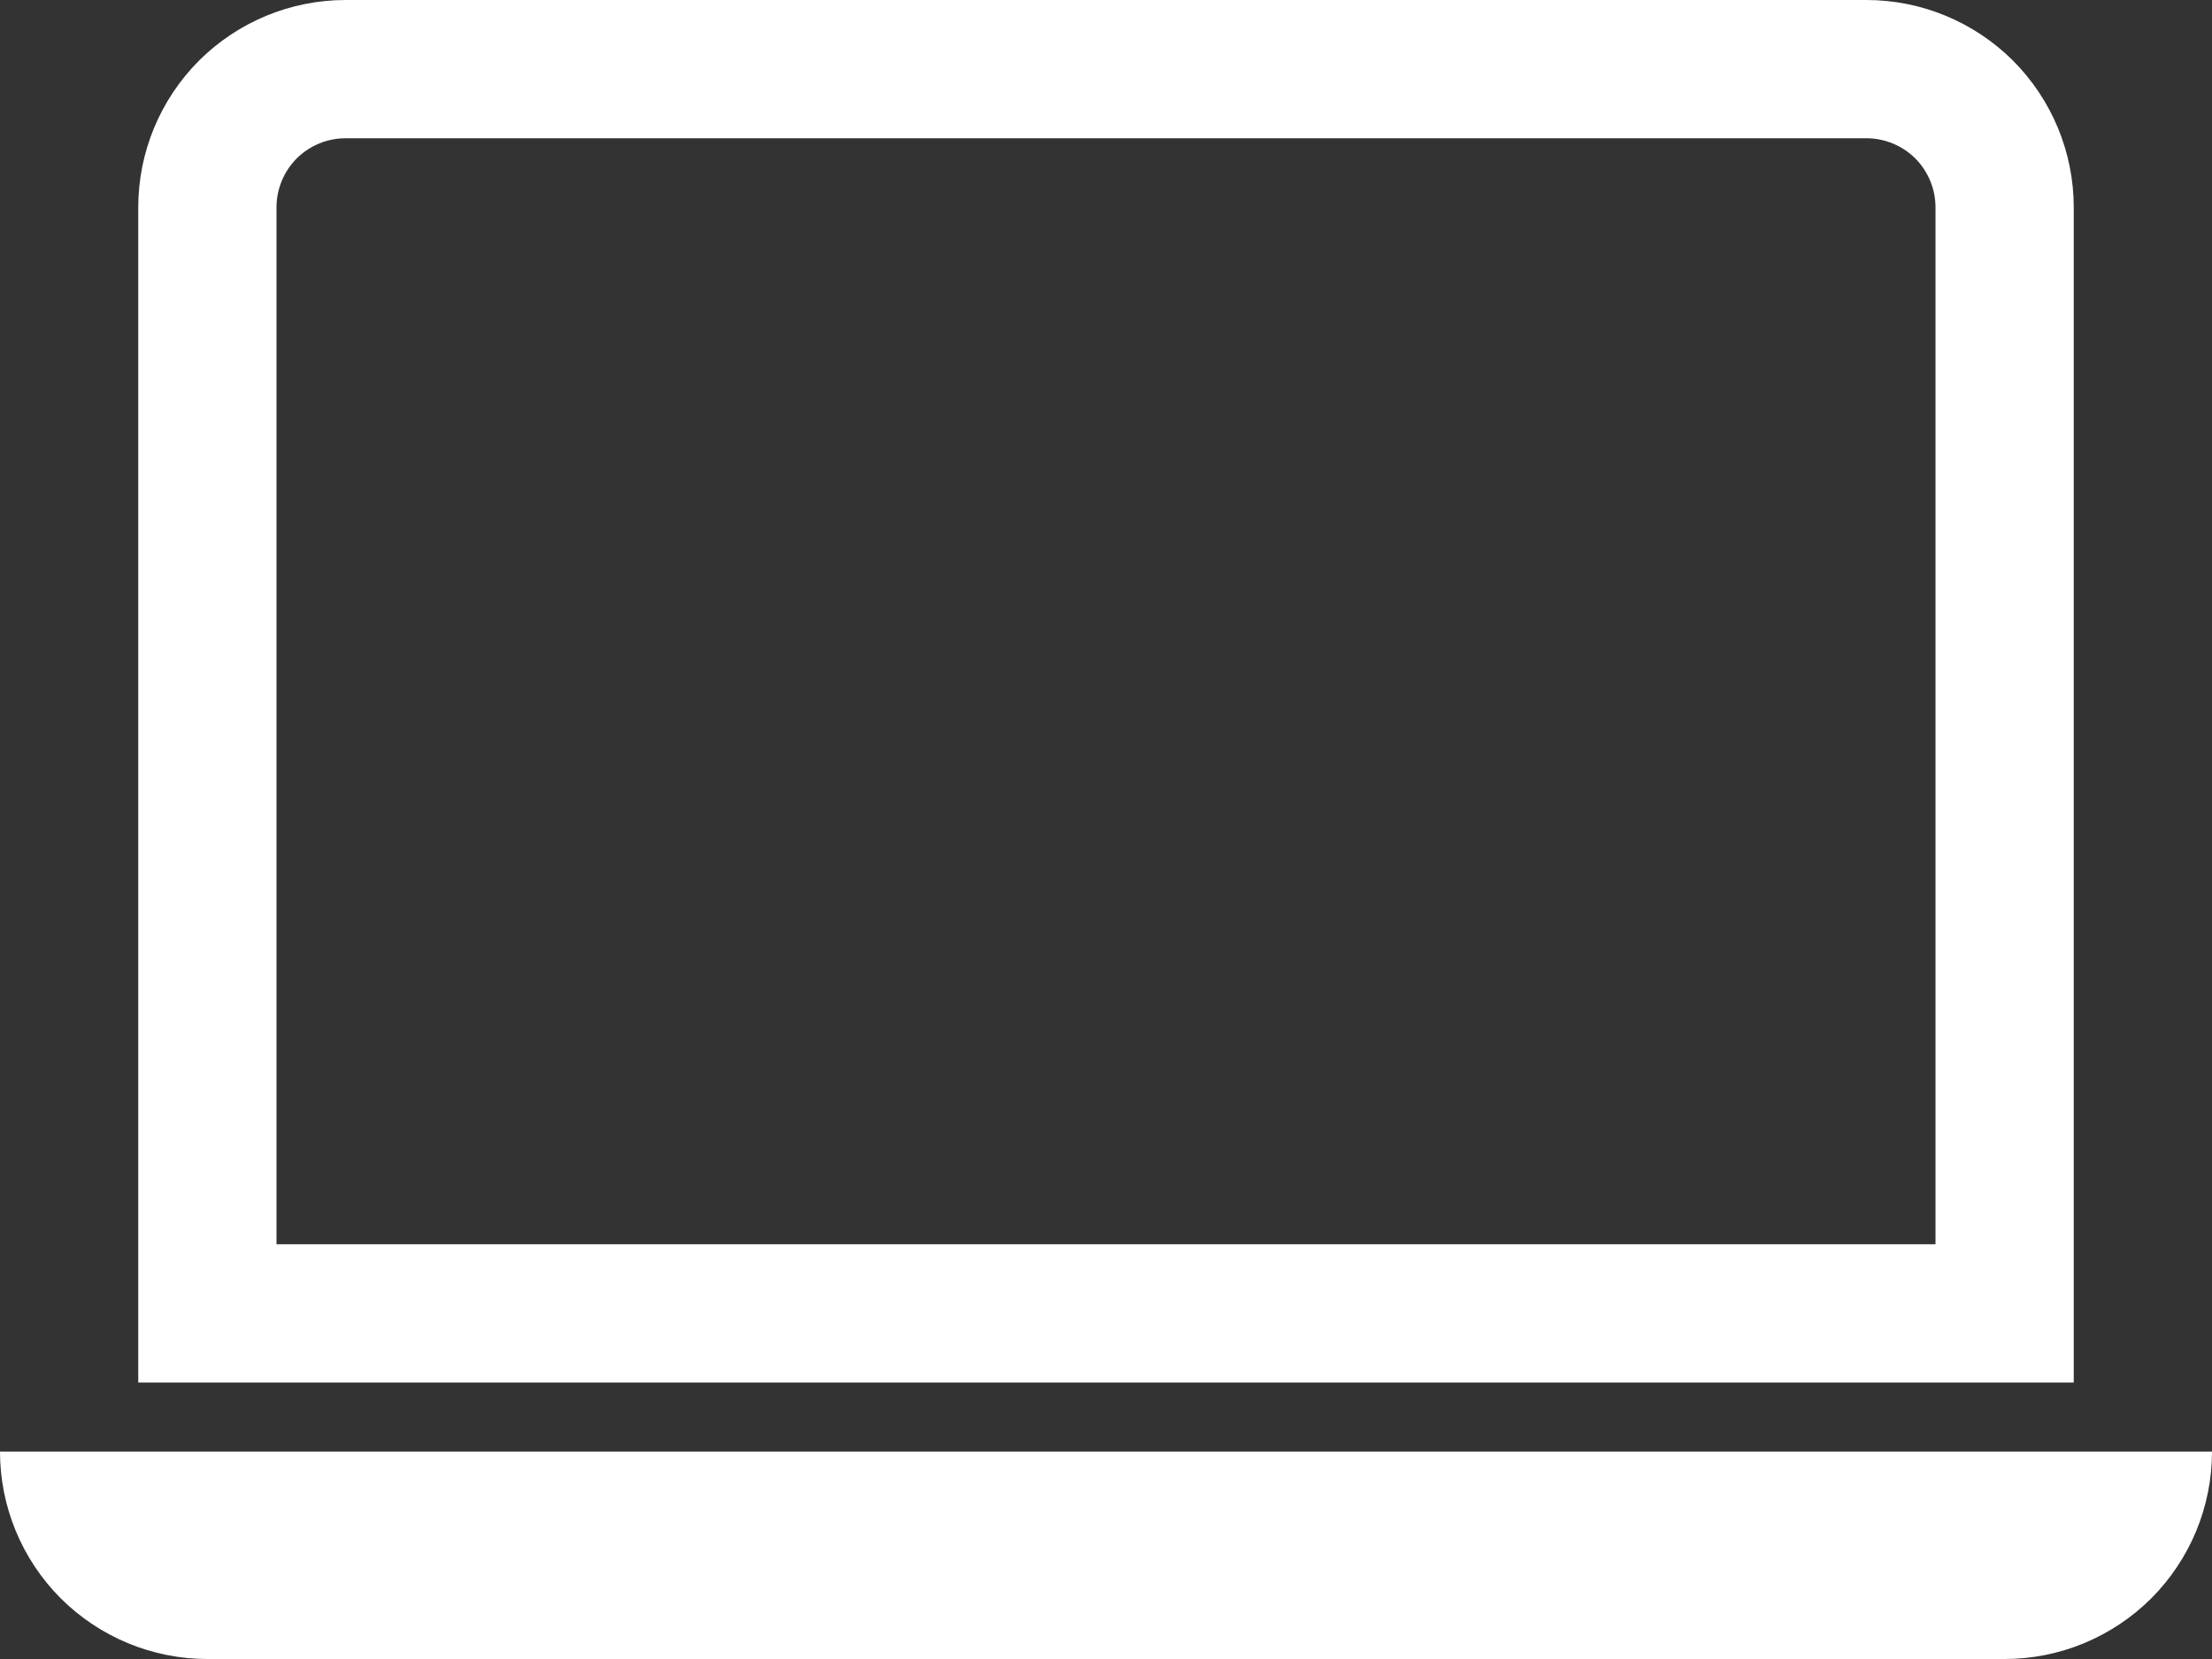 <svg width="16" height="12" viewBox="0 0 16 12" fill="none" xmlns="http://www.w3.org/2000/svg">
<rect x="0" y="0" width="16" height="12" fill="#333333" stroke="none"/>
<path d="M13.5 1C13.633 1 13.76 1.053 13.854 1.146C13.947 1.24 14 1.367 14 1.5V9H2V1.5C2 1.367 2.053 1.24 2.146 1.146C2.24 1.053 2.367 1 2.5 1H13.5ZM2.5 0C2.102 0 1.721 0.158 1.439 0.439C1.158 0.721 1 1.102 1 1.5V10H15V1.5C15 1.102 14.842 0.721 14.561 0.439C14.279 0.158 13.898 0 13.5 0H2.5ZM0 10.5H16C16 10.898 15.842 11.279 15.561 11.561C15.279 11.842 14.898 12 14.5 12H1.5C1.102 12 0.721 11.842 0.439 11.561C0.158 11.279 0 10.898 0 10.5Z" fill="white"/>
</svg>

